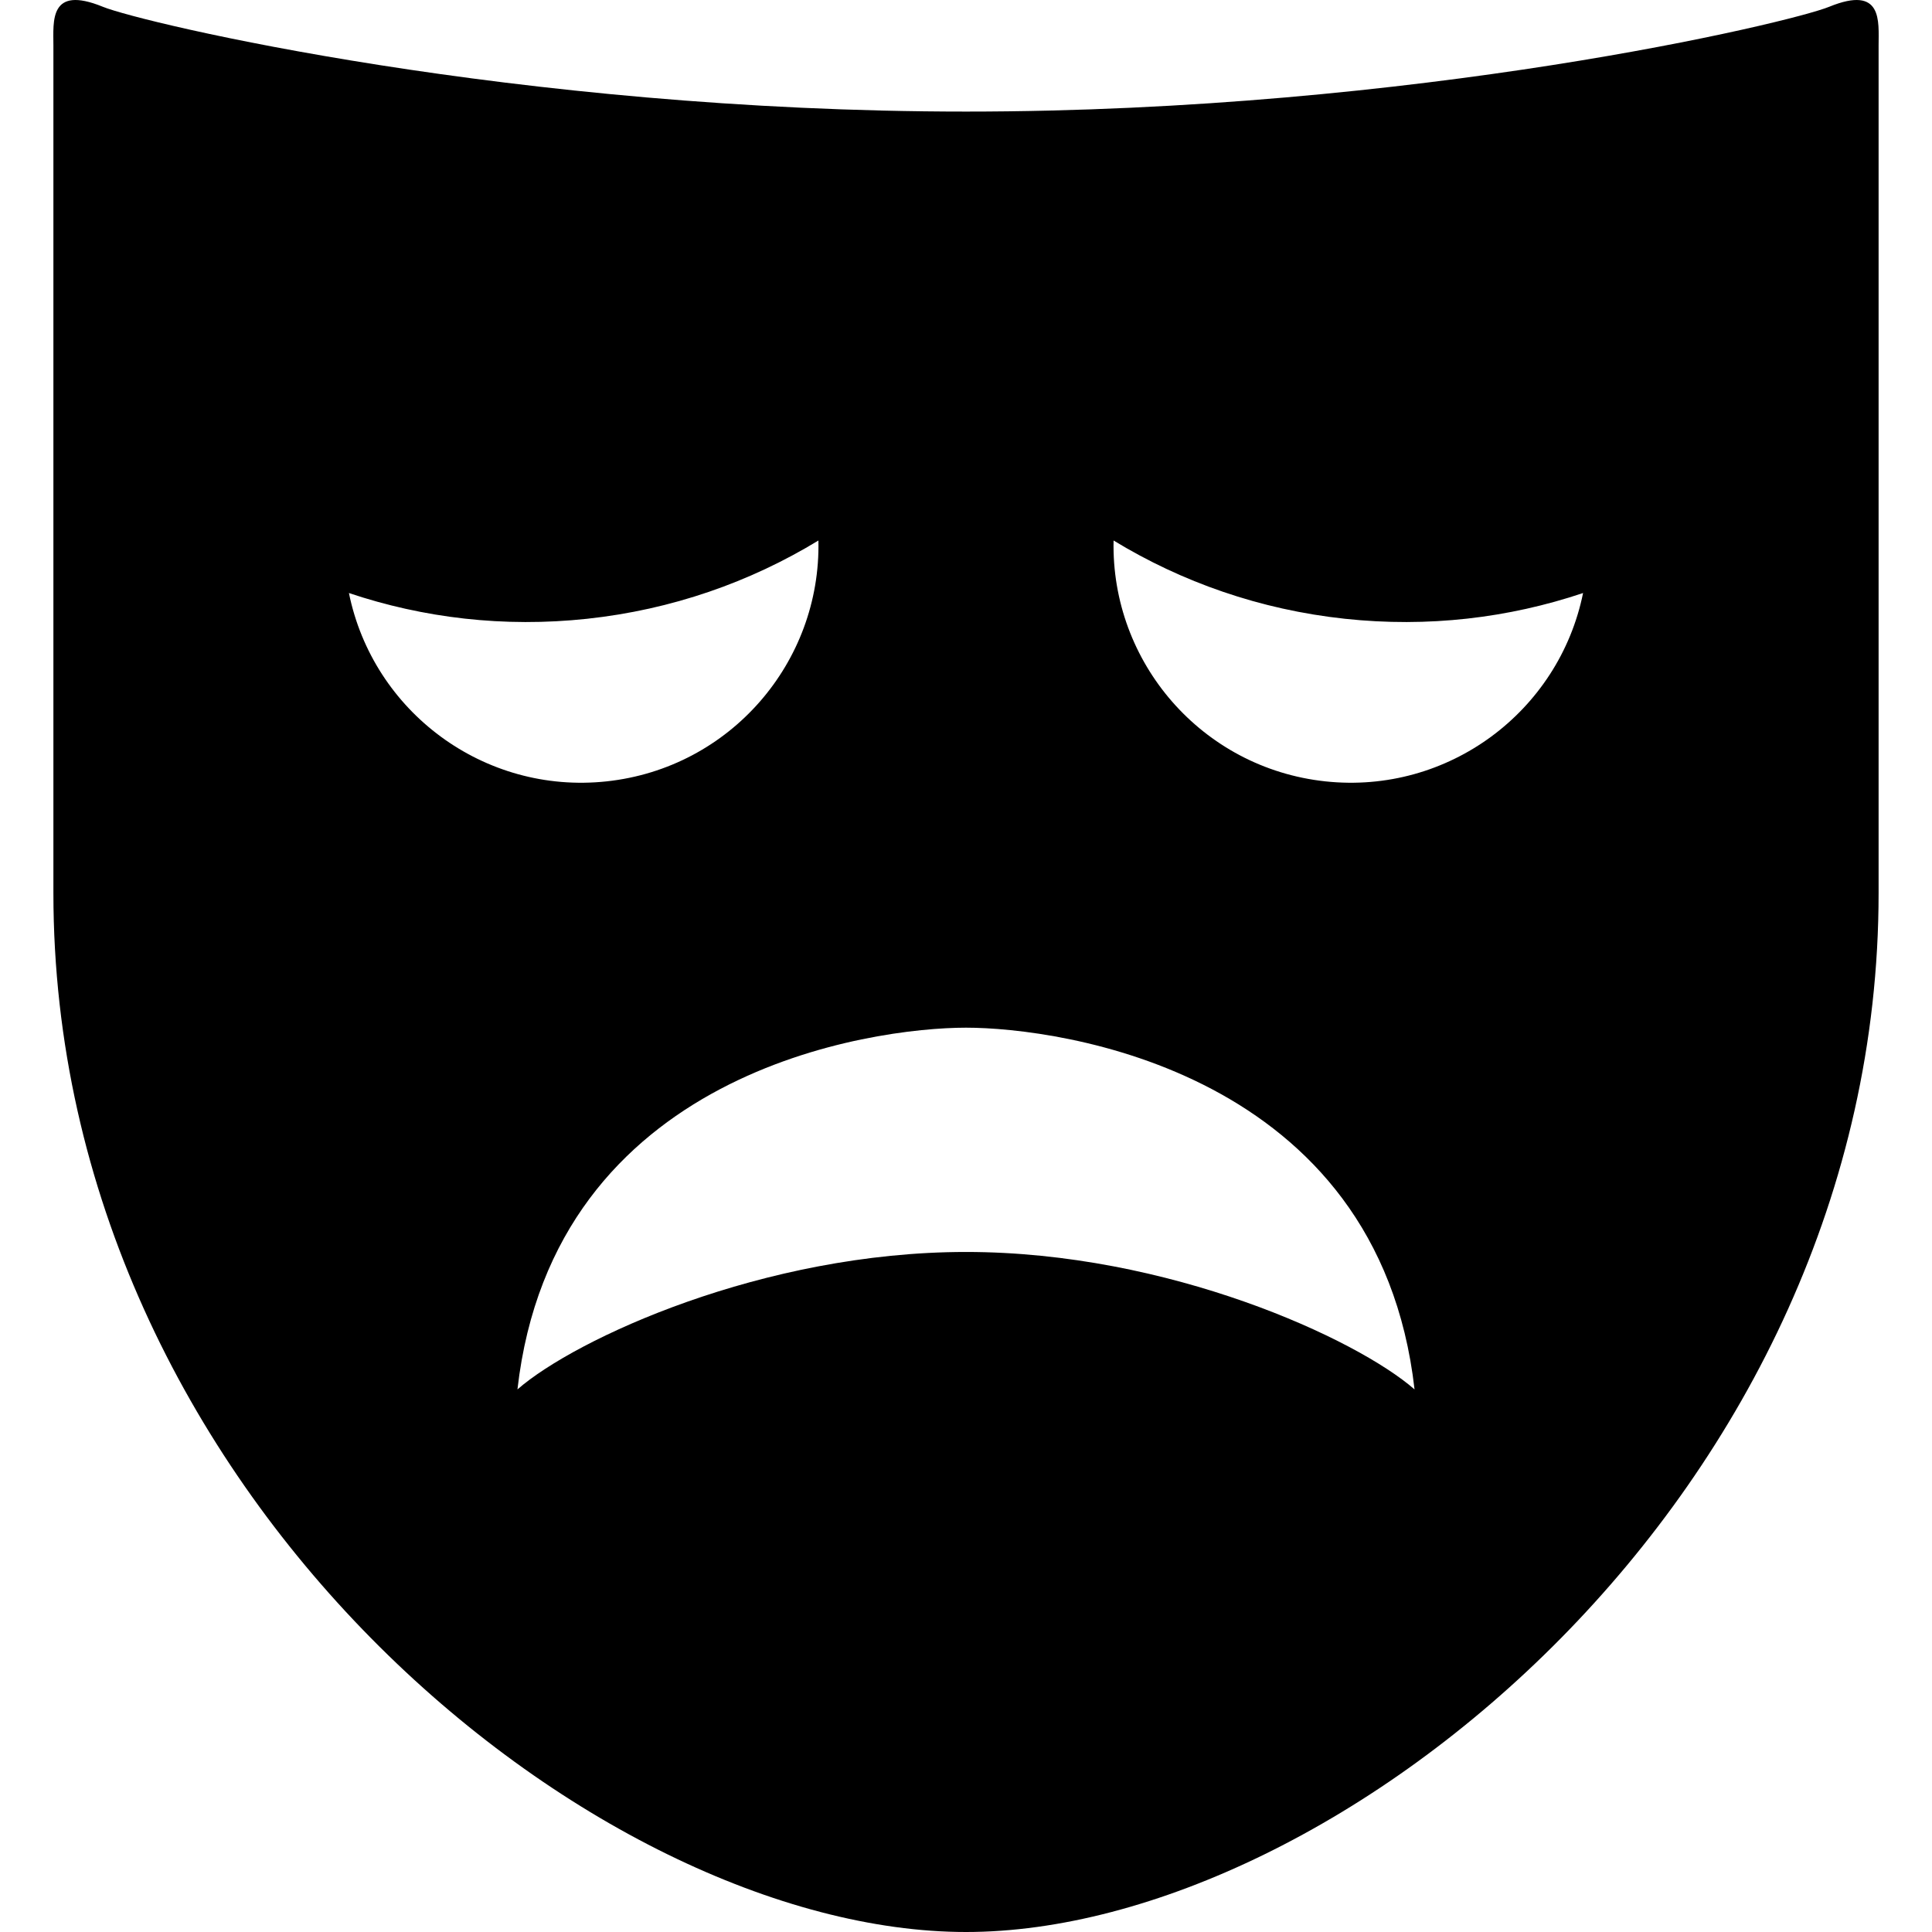 <?xml version="1.0" encoding="utf-8"?>

<!DOCTYPE svg PUBLIC "-//W3C//DTD SVG 1.1//EN" "http://www.w3.org/Graphics/SVG/1.1/DTD/svg11.dtd">

<svg height="800px" width="800px" version="1.1" id="_x32_" xmlns="http://www.w3.org/2000/svg" xmlns:xlink="http://www.w3.org/1999/xlink" 
	 viewBox="0 0 512 512"  xml:space="preserve">
<style type="text/css">
	.st0{fill:#000000;}
</style>
<g>
	<path class="st0" d="M484.777,1.787c-10.354,4.234-109.379,27.782-228.773,27.782c-119.403,0-218.428-23.547-228.773-27.782
		C12.974-4.03,14.152,5.673,14.152,12.057c0,33.807,0,159.396,0,224.614C14.152,396.068,157.951,512,256.004,512
		c98.045,0,241.844-115.932,241.844-275.329c0-65.218,0-190.807,0-224.614C497.848,5.673,499.026-4.03,484.777,1.787z
		 M92.469,157.158c19.69,6.619,41.097,9.194,63.106,6.827c22.462-2.414,43.208-9.722,61.314-20.746
		c0.716,32.307-23.406,60.314-56.128,63.832C128.237,210.569,98.853,188.588,92.469,157.158z M256.004,331.783
		c-53.694,0-103.541,23.009-118.875,36.428c9.581-84.361,93.942-95.866,118.875-95.866c24.924,0,109.285,11.505,118.866,95.866
		C359.537,354.792,309.68,331.783,256.004,331.783z M351.23,207.07c-32.713-3.517-56.836-31.524-56.119-63.832
		c18.097,11.024,38.842,18.332,61.305,20.746c22.02,2.367,43.416-0.208,63.115-6.827C413.147,188.588,383.763,210.569,351.23,207.07
		z"/>
</g>
</svg>